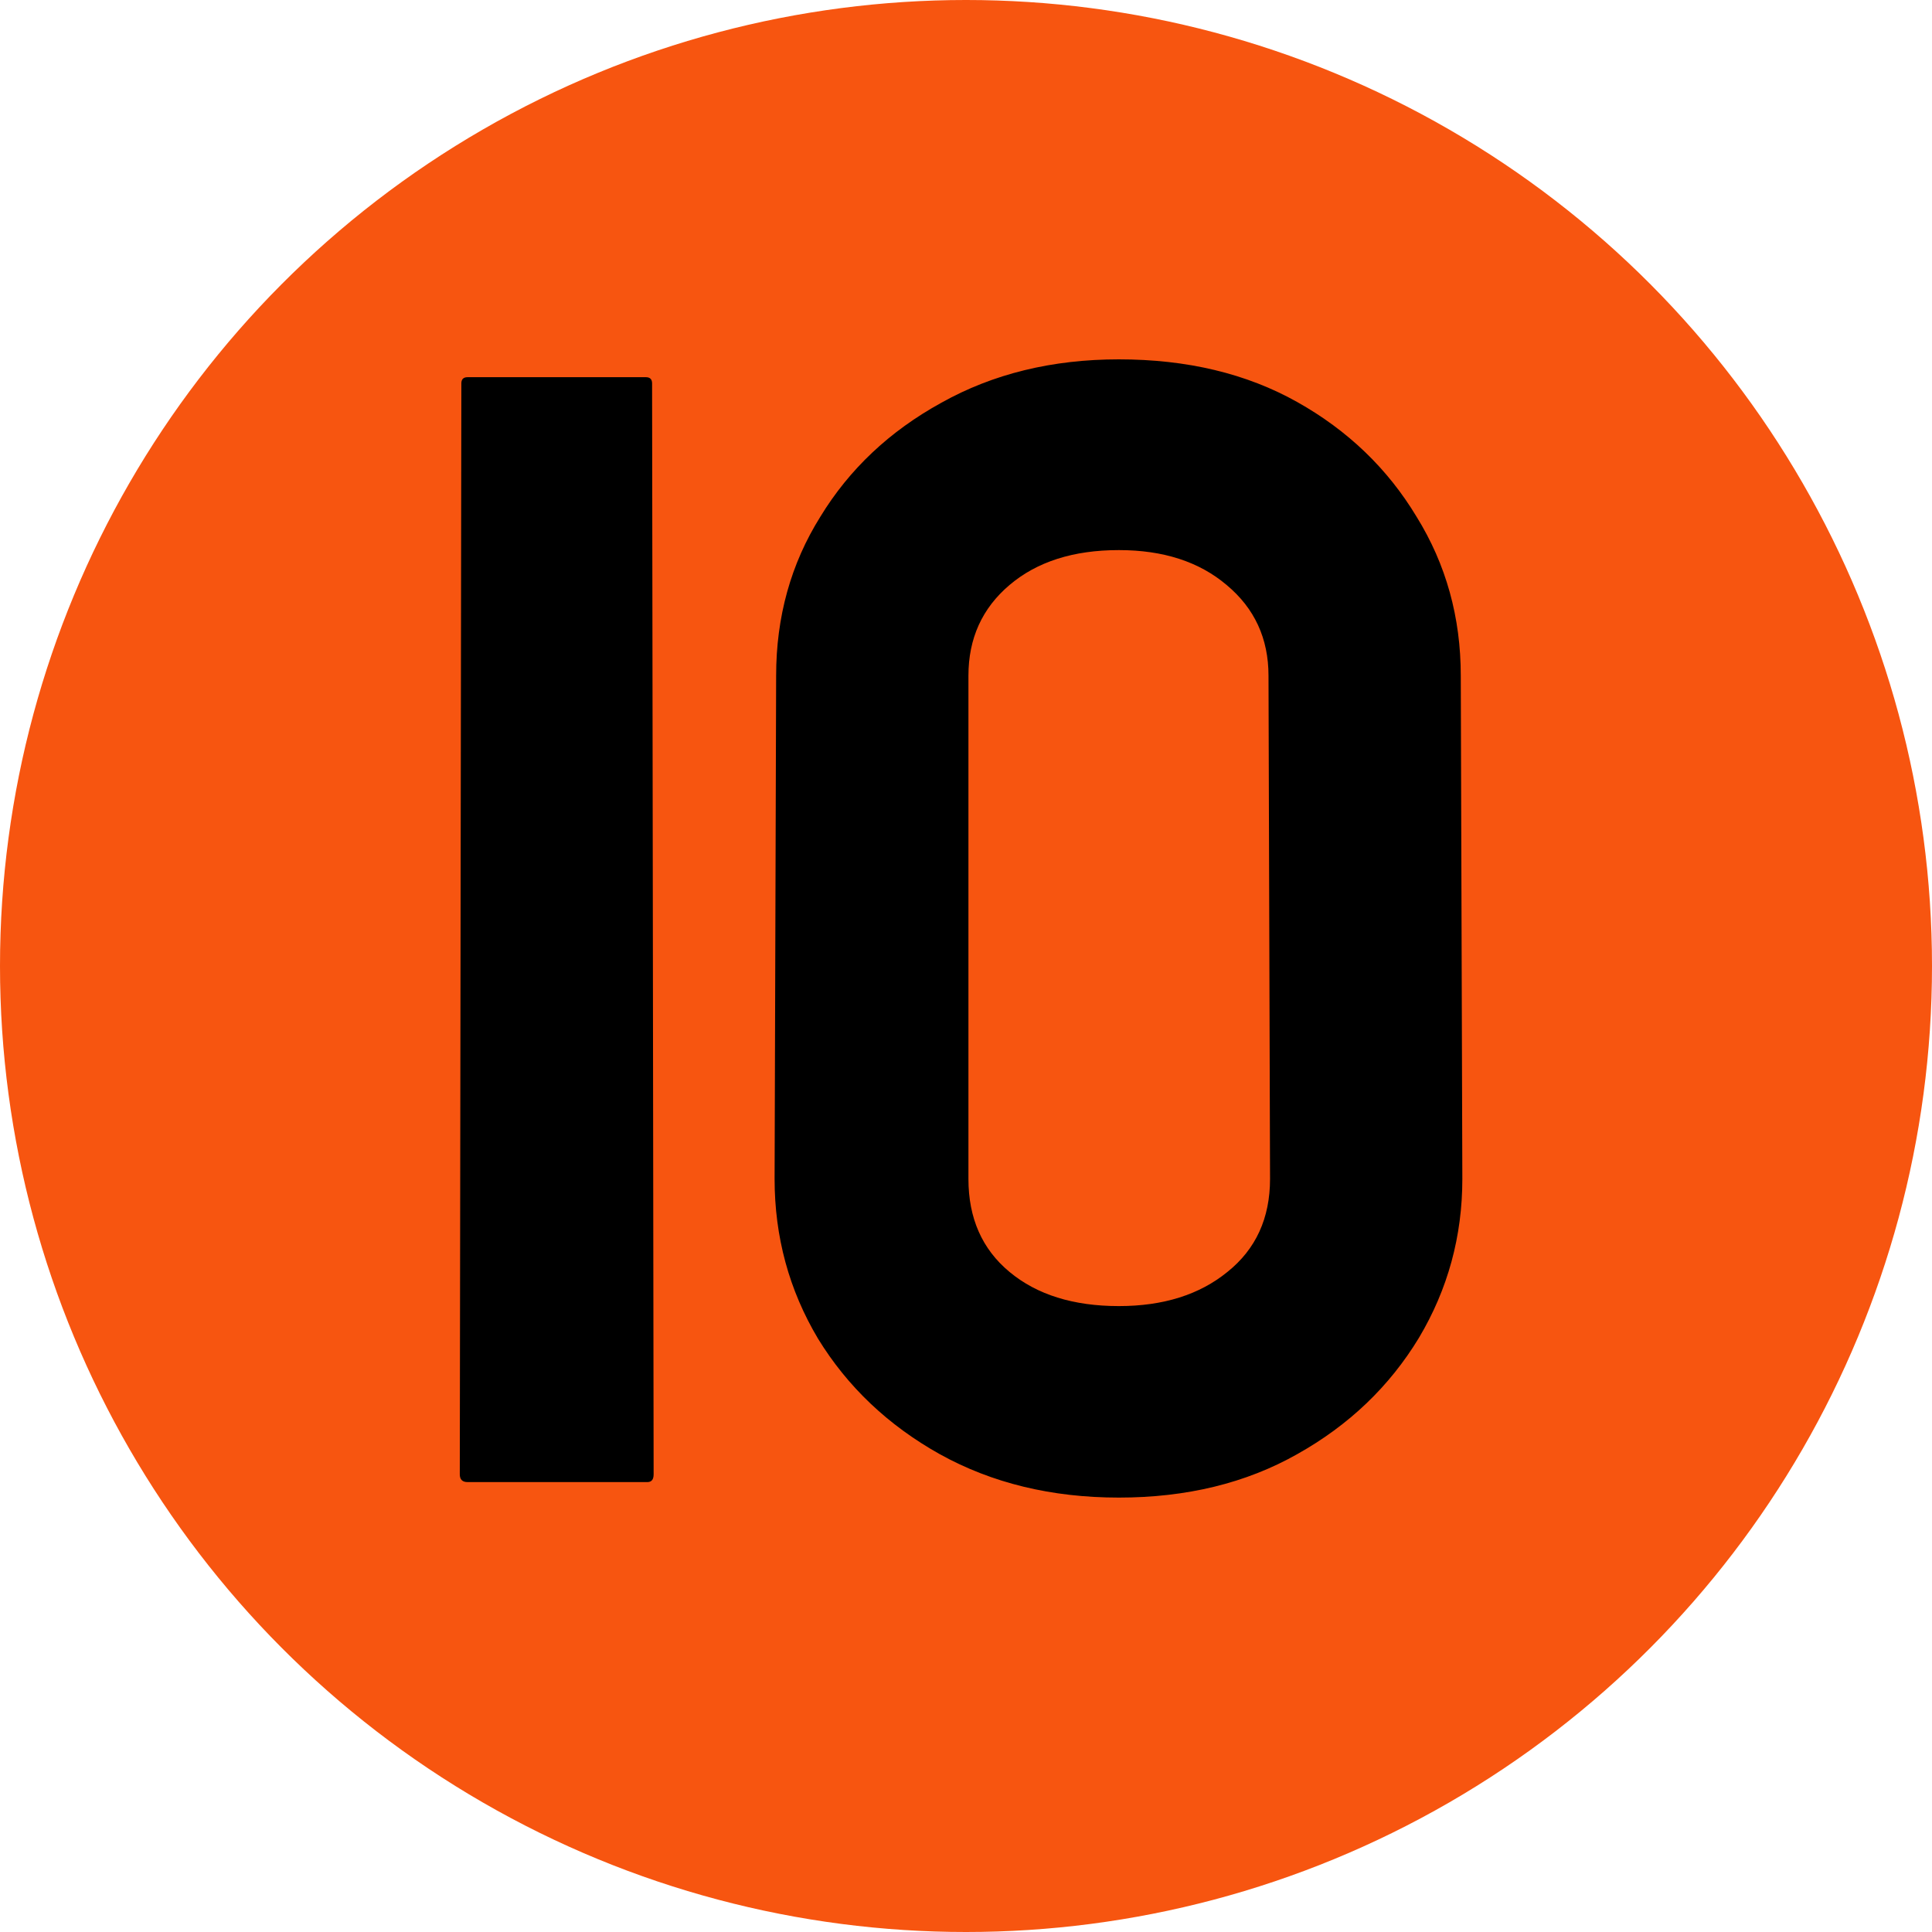 <svg width="73" height="73" viewBox="0 0 73 73" fill="none" xmlns="http://www.w3.org/2000/svg">
<circle cx="36.5" cy="36.5" r="36.5" fill="#F75510"/>
<path d="M24.463 56H17.666C17.471 56 17.373 55.902 17.373 55.707L17.432 14.486C17.432 14.33 17.51 14.252 17.666 14.252H24.404C24.561 14.252 24.639 14.33 24.639 14.486L24.697 55.707C24.697 55.902 24.619 56 24.463 56ZM42.275 56.586C39.736 56.586 37.48 56.039 35.508 54.945C33.555 53.852 32.022 52.397 30.908 50.58C29.814 48.744 29.268 46.732 29.268 44.545L29.326 25.531C29.326 23.305 29.883 21.303 30.996 19.525C32.09 17.729 33.613 16.293 35.566 15.219C37.52 14.125 39.756 13.578 42.275 13.578C44.853 13.578 47.1 14.115 49.014 15.19C50.928 16.264 52.432 17.709 53.525 19.525C54.639 21.322 55.195 23.324 55.195 25.531L55.254 44.545C55.254 46.713 54.707 48.715 53.613 50.551C52.5 52.387 50.967 53.852 49.014 54.945C47.08 56.039 44.834 56.586 42.275 56.586ZM47.988 44.545L47.93 25.531C47.93 24.125 47.402 22.982 46.348 22.104C45.312 21.225 43.955 20.785 42.275 20.785C40.557 20.785 39.18 21.225 38.145 22.104C37.109 22.982 36.592 24.125 36.592 25.531V44.545C36.592 46.029 37.109 47.201 38.145 48.06C39.18 48.92 40.557 49.35 42.275 49.35C43.955 49.35 45.322 48.92 46.377 48.06C47.451 47.201 47.988 46.029 47.988 44.545Z" fill="black"/>
</svg>
